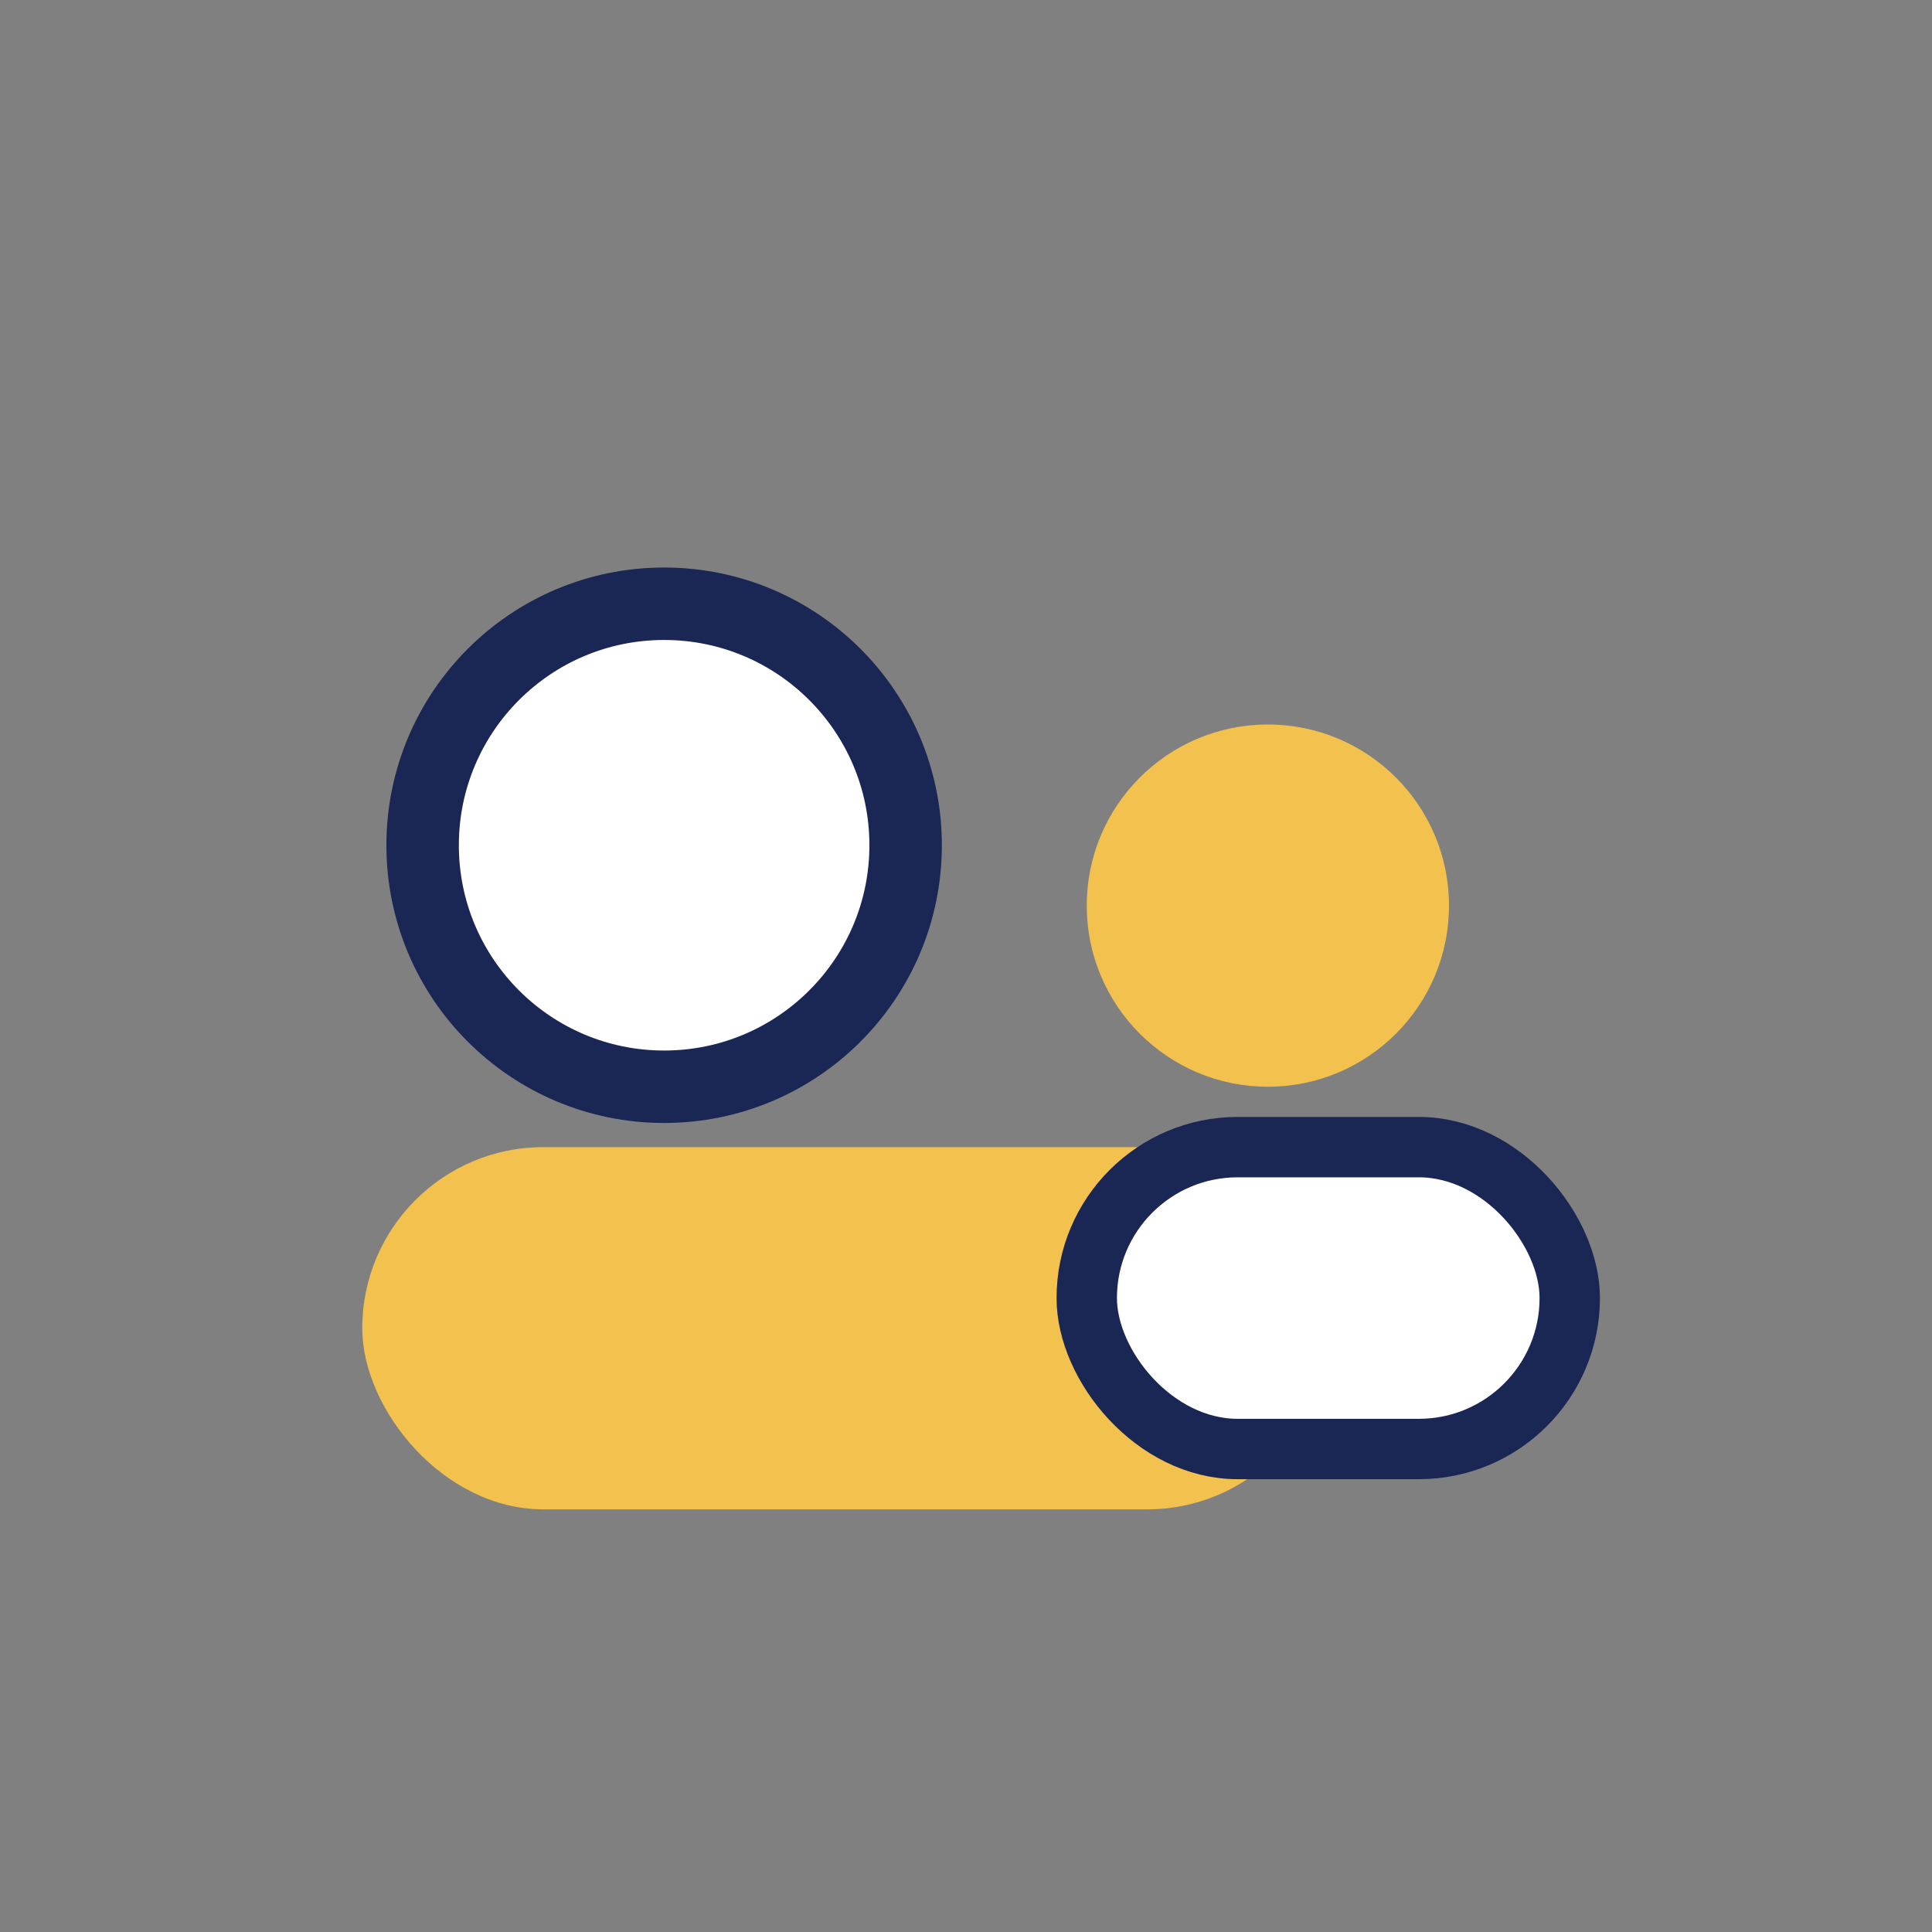 <?xml version="1.0" encoding="UTF-8"?>
<svg xmlns="http://www.w3.org/2000/svg" width="32" height="32" viewBox="0 0 32 32"><rect x="0" y="0" width="32" height="32" fill="#808080" stroke="none"/><circle cx="11" cy="14" r="4" fill="#fff" stroke="#1A2653" stroke-width="1.2"/><circle cx="21" cy="15" r="3" fill="#F2C14E"/><rect x="6" y="19" width="16" height="6" rx="3" fill="#F2C14E"/><rect x="18" y="19" width="8" height="5" rx="2.5" fill="#fff" stroke="#1A2653" stroke-width="1" /></svg>